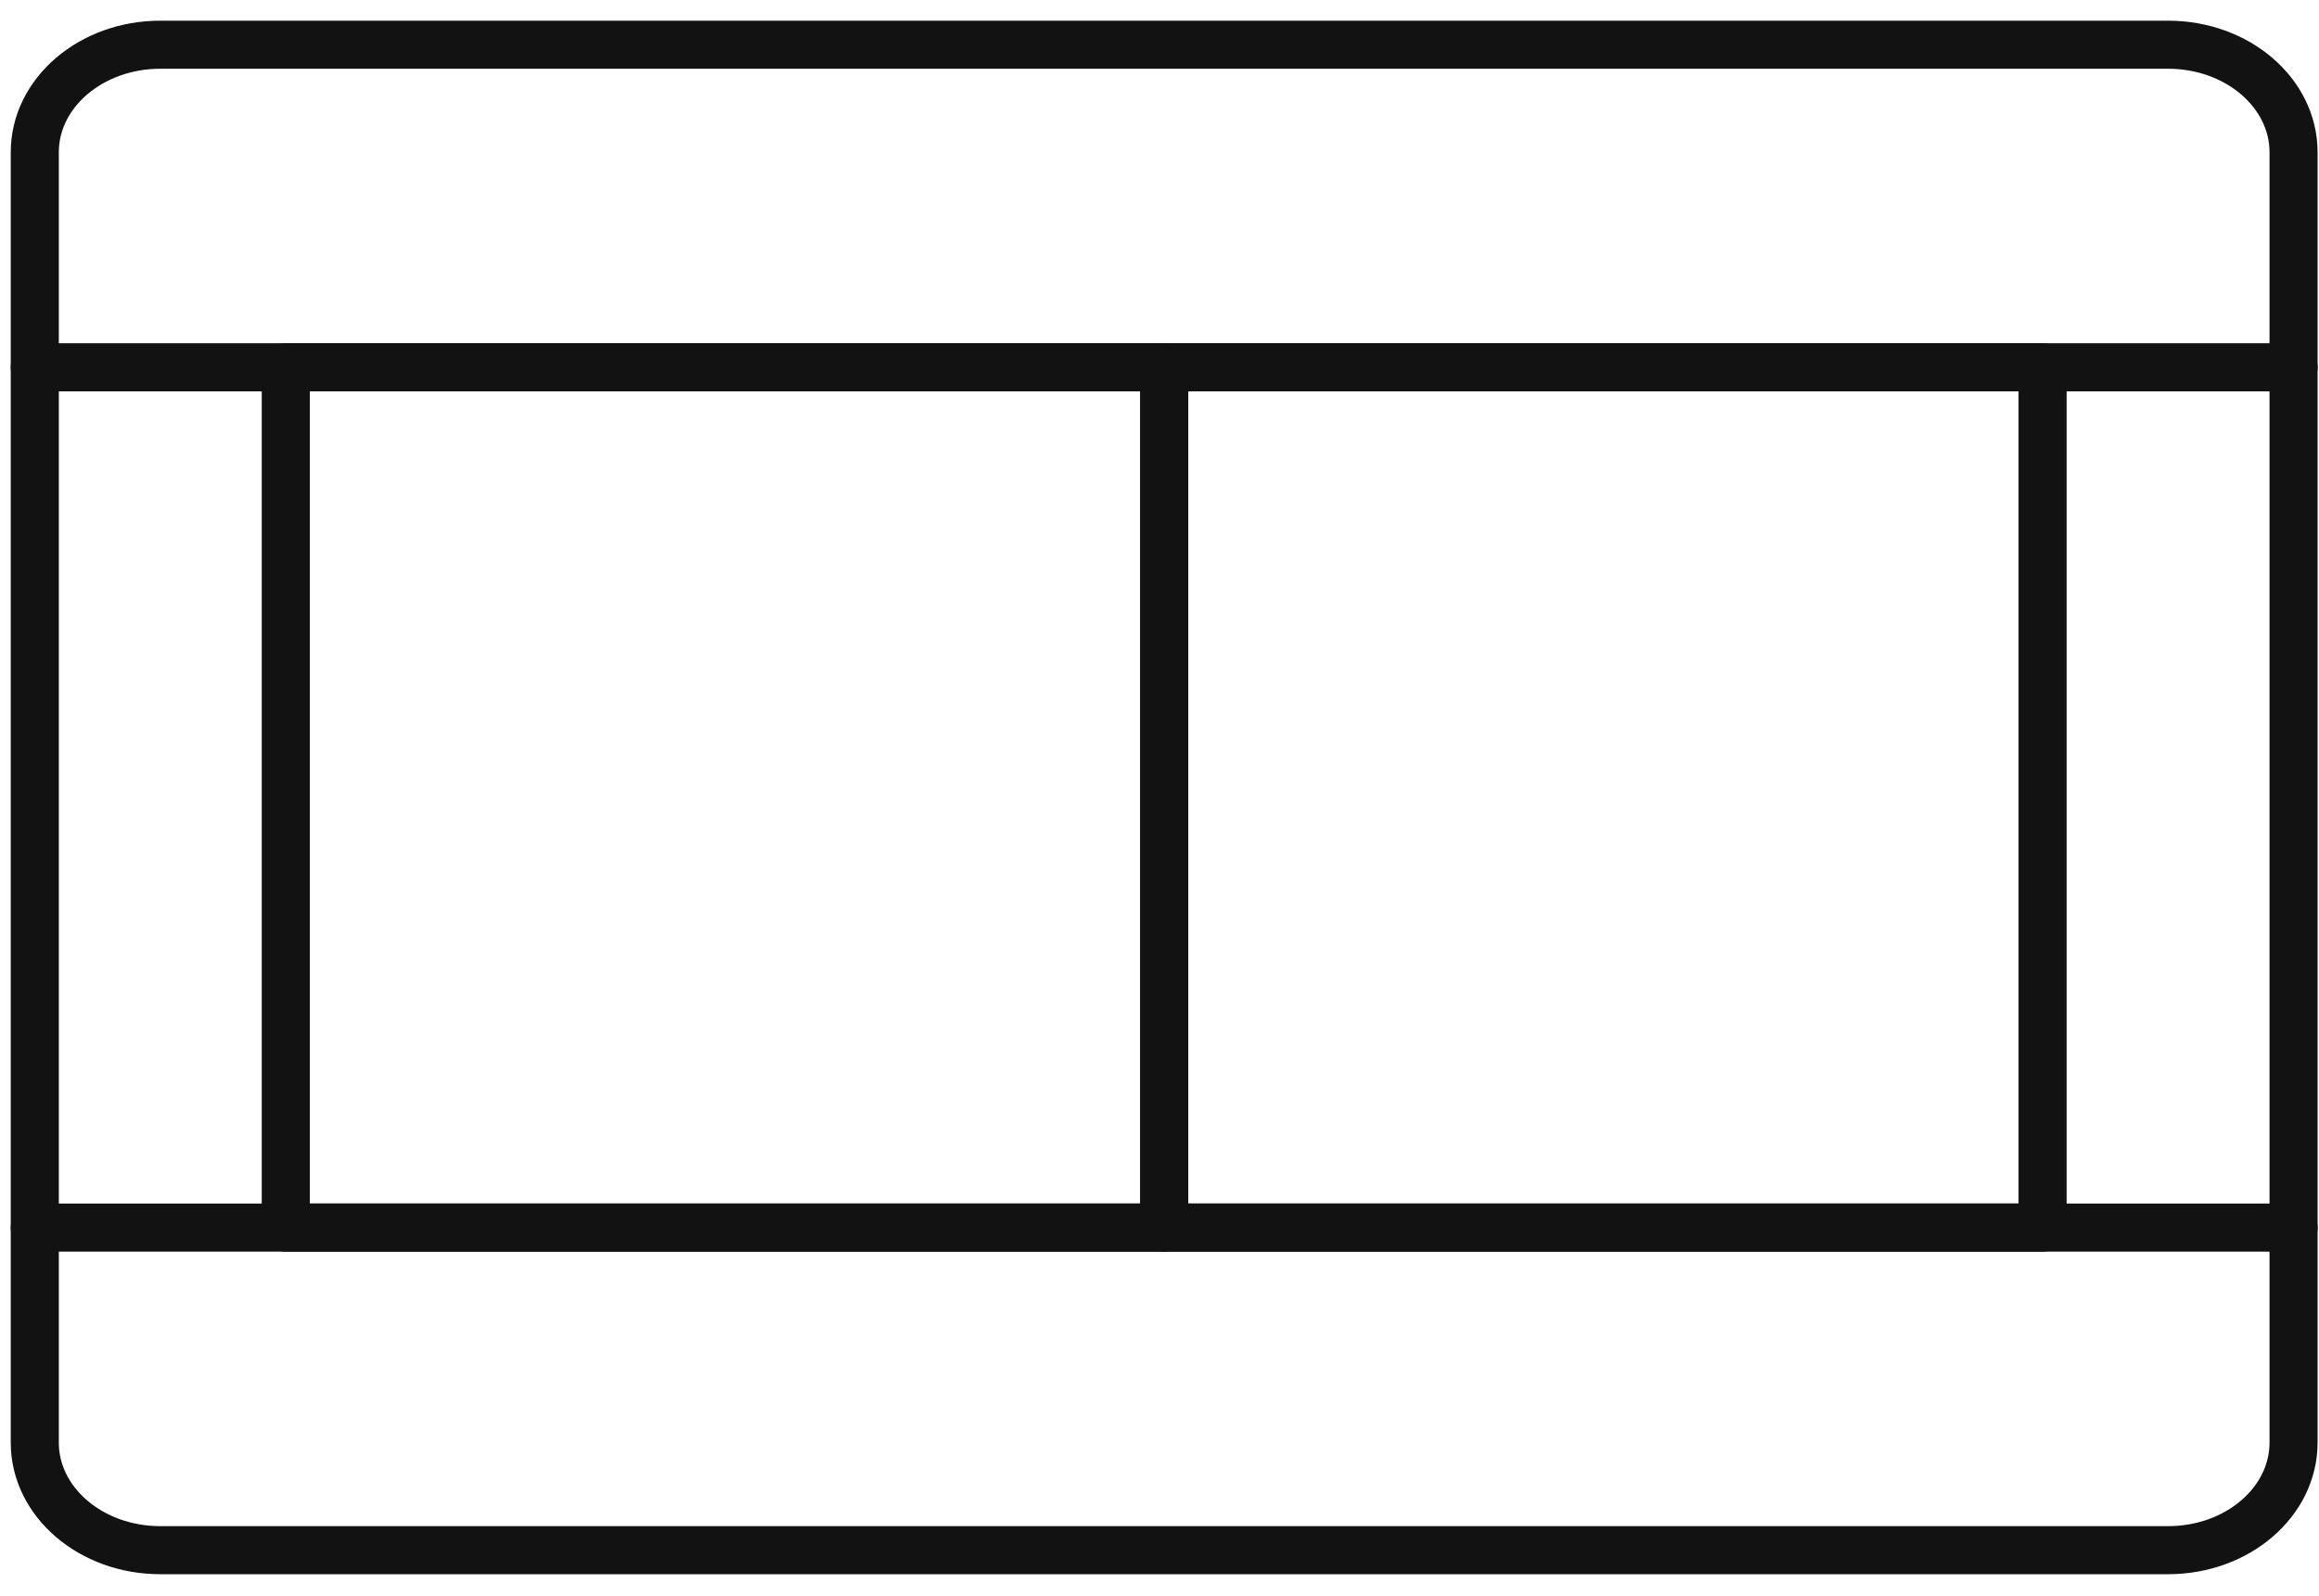 <svg width="77" height="53" viewBox="0 0 77 53" fill="none" xmlns="http://www.w3.org/2000/svg">
<path d="M71.989 1.485H5.322C3.021 1.485 1.155 3.084 1.155 5.056V47.913C1.155 49.886 3.021 51.485 5.322 51.485H71.989C74.29 51.485 76.155 49.886 76.155 47.913V5.056C76.155 3.084 74.29 1.485 71.989 1.485Z" stroke="#121212" stroke-width="1.596" stroke-linecap="round" stroke-linejoin="round"/>
<path d="M1.155 12.199H76.155" stroke="#121212" stroke-width="1.596" stroke-linecap="round" stroke-linejoin="round"/>
<path d="M1.155 40.771H76.155" stroke="#121212" stroke-width="1.596" stroke-linecap="round" stroke-linejoin="round"/>
<path d="M38.656 12.199H9.489V40.771H38.656V12.199Z" stroke="#121212" stroke-width="1.596" stroke-linecap="round" stroke-linejoin="round"/>
<path d="M67.822 12.199H38.655V40.771H67.822V12.199Z" stroke="#121212" stroke-width="1.596" stroke-linecap="round" stroke-linejoin="round"/>
</svg>
